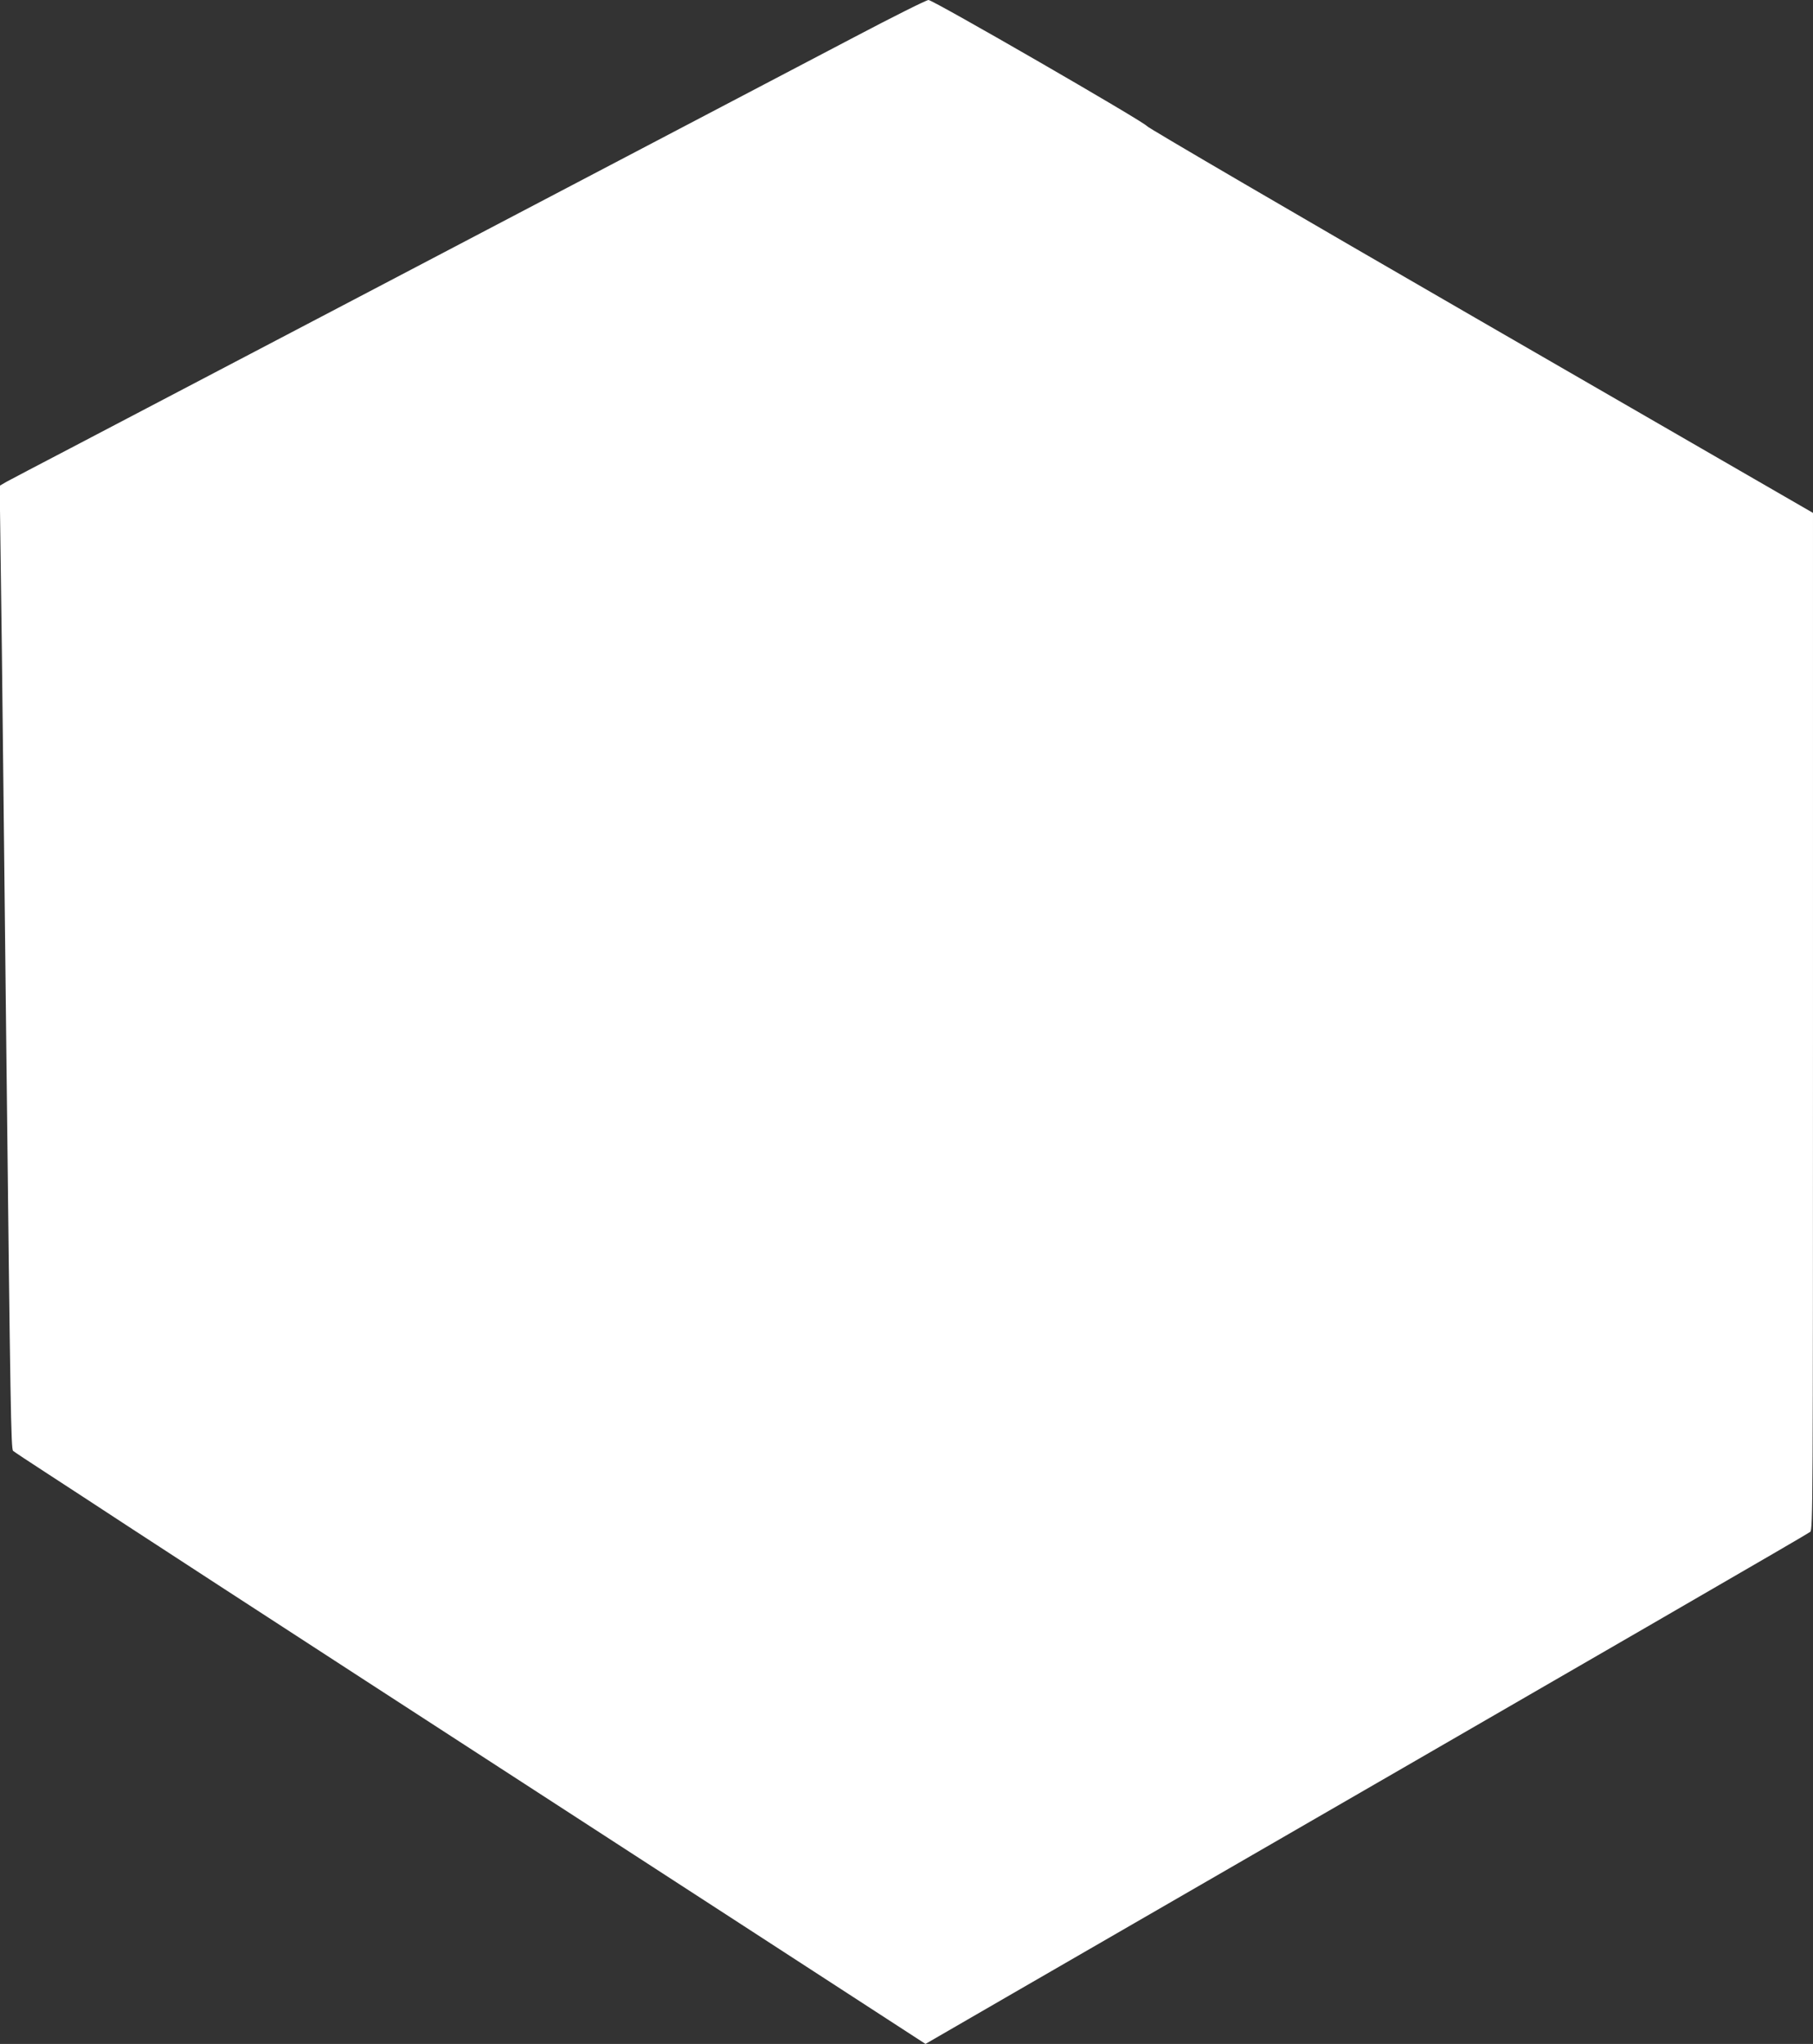 <?xml version="1.0" standalone="no"?>
<!DOCTYPE svg PUBLIC "-//W3C//DTD SVG 20010904//EN"
 "http://www.w3.org/TR/2001/REC-SVG-20010904/DTD/svg10.dtd">
<svg version="1.0" xmlns="http://www.w3.org/2000/svg"
 width="1136pt" height="1280pt" viewBox="0 0 1136 1280"
 preserveAspectRatio="xMidYMid meet">
<rect x="0" y="0" width="1136" height="1280" fill="#333333" stroke="none"/>
<g transform="translate(0,1280) scale(0.1,-0.1)"
fill="#ffffff" stroke="none">
<path d="M5350 12566 c-2006 -1052 -4610 -2417 -4905 -2571 -198 -103 -380
-199 -404 -212 l-43 -25 6 -452 c4 -248 11 -838 16 -1311 5 -473 14 -1281 20
-1795 25 -2224 29 -2473 42 -2486 7 -6 103 -70 213 -141 110 -72 340 -221 510
-333 171 -112 839 -546 1485 -965 646 -419 1700 -1102 2342 -1518 l1167 -757
543 314 c3954 2283 4986 2880 5001 2893 16 15 17 180 17 3198 l0 3183 -2084
1203 c-1147 662 -2087 1211 -2089 1219 -6 20 -1340 790 -1369 790 -13 0 -223
-105 -468 -234z"/>
</g>
</svg>
